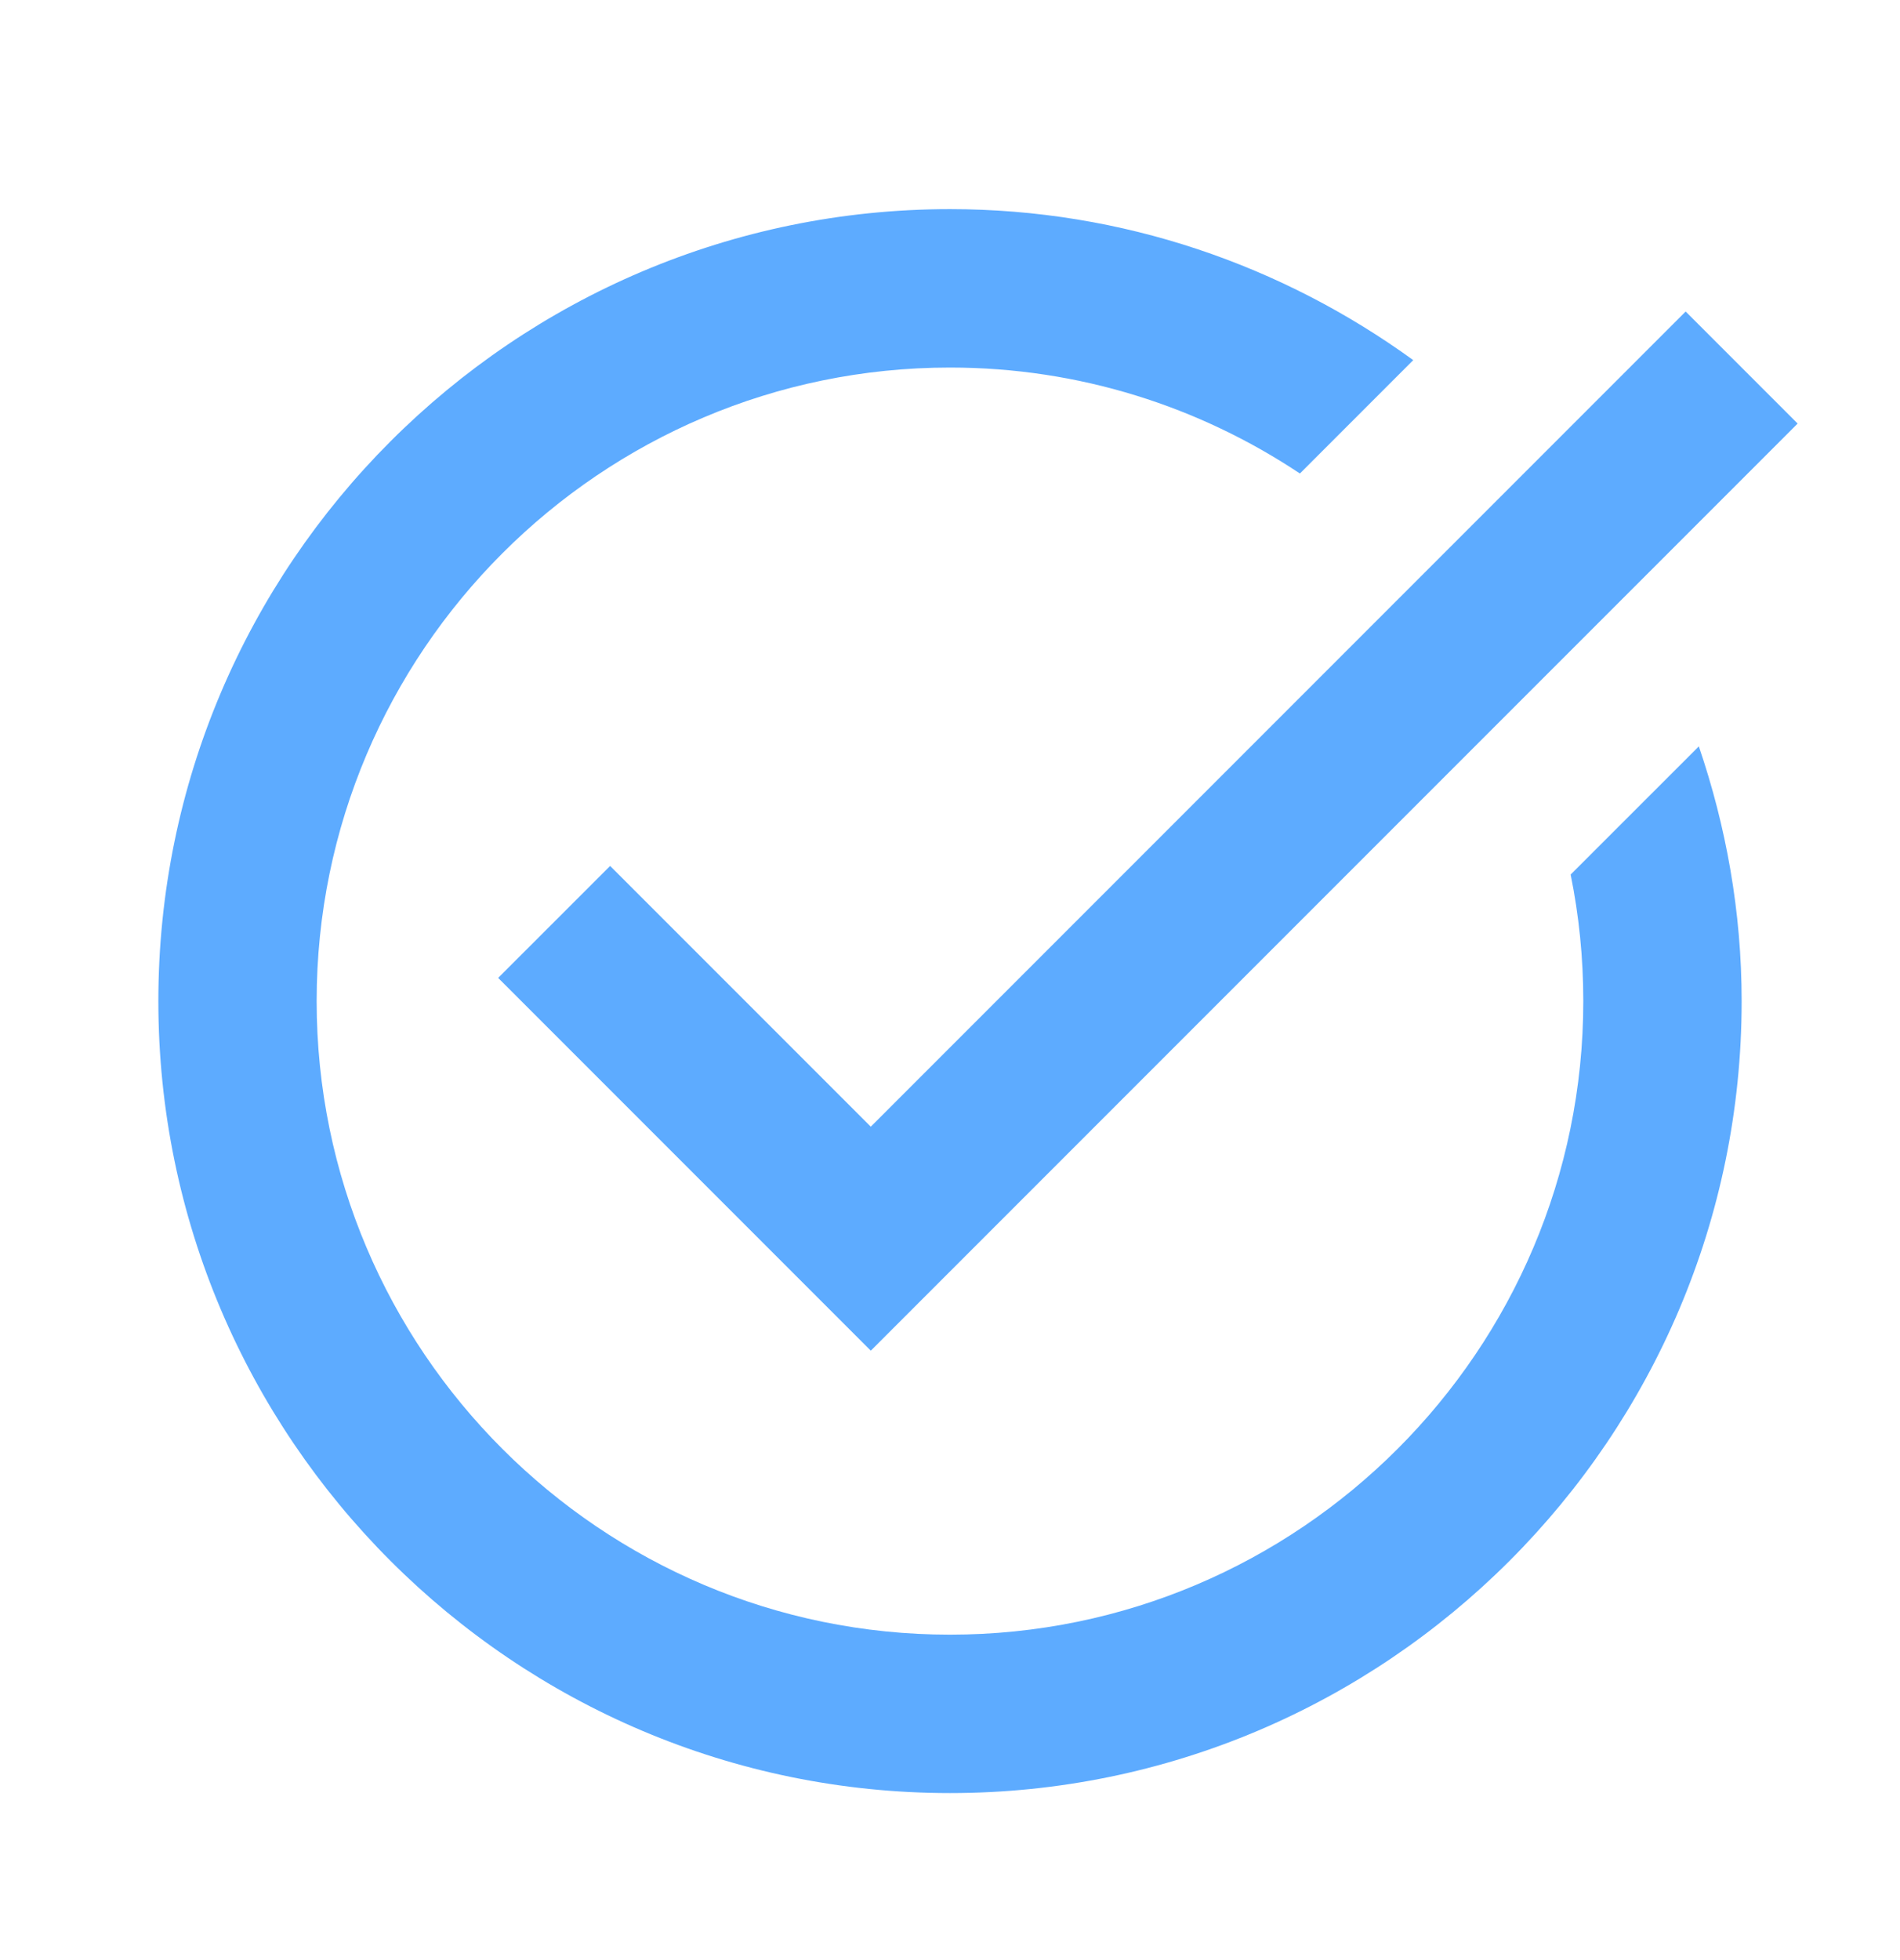 <svg width="32" height="33" viewBox="0 0 32 33" fill="none" xmlns="http://www.w3.org/2000/svg">
    <g id="Checkmark">
        <path id="Vector" d="M16 3.521C8.648 3.521 2.667 9.503 2.667 16.855C2.667 24.207 8.648 30.188 16 30.188C23.352 30.188 29.333 24.207 29.333 16.855C29.333 15.353 29.072 13.914 28.612 12.566L26.453 14.724C26.593 15.412 26.666 16.125 26.666 16.855C26.666 22.736 21.881 27.521 16 27.521C10.118 27.521 5.333 22.736 5.333 16.855C5.333 10.973 10.118 6.188 16 6.188C18.177 6.188 20.202 6.846 21.893 7.972L23.802 6.063C21.605 4.471 18.913 3.521 16 3.521ZM28.39 5.245L14.666 18.969L10.276 14.579L8.39 16.464L14.666 22.74L30.276 7.131L28.39 5.245Z" fill="#5DABFF"/>
    </g>
</svg>
